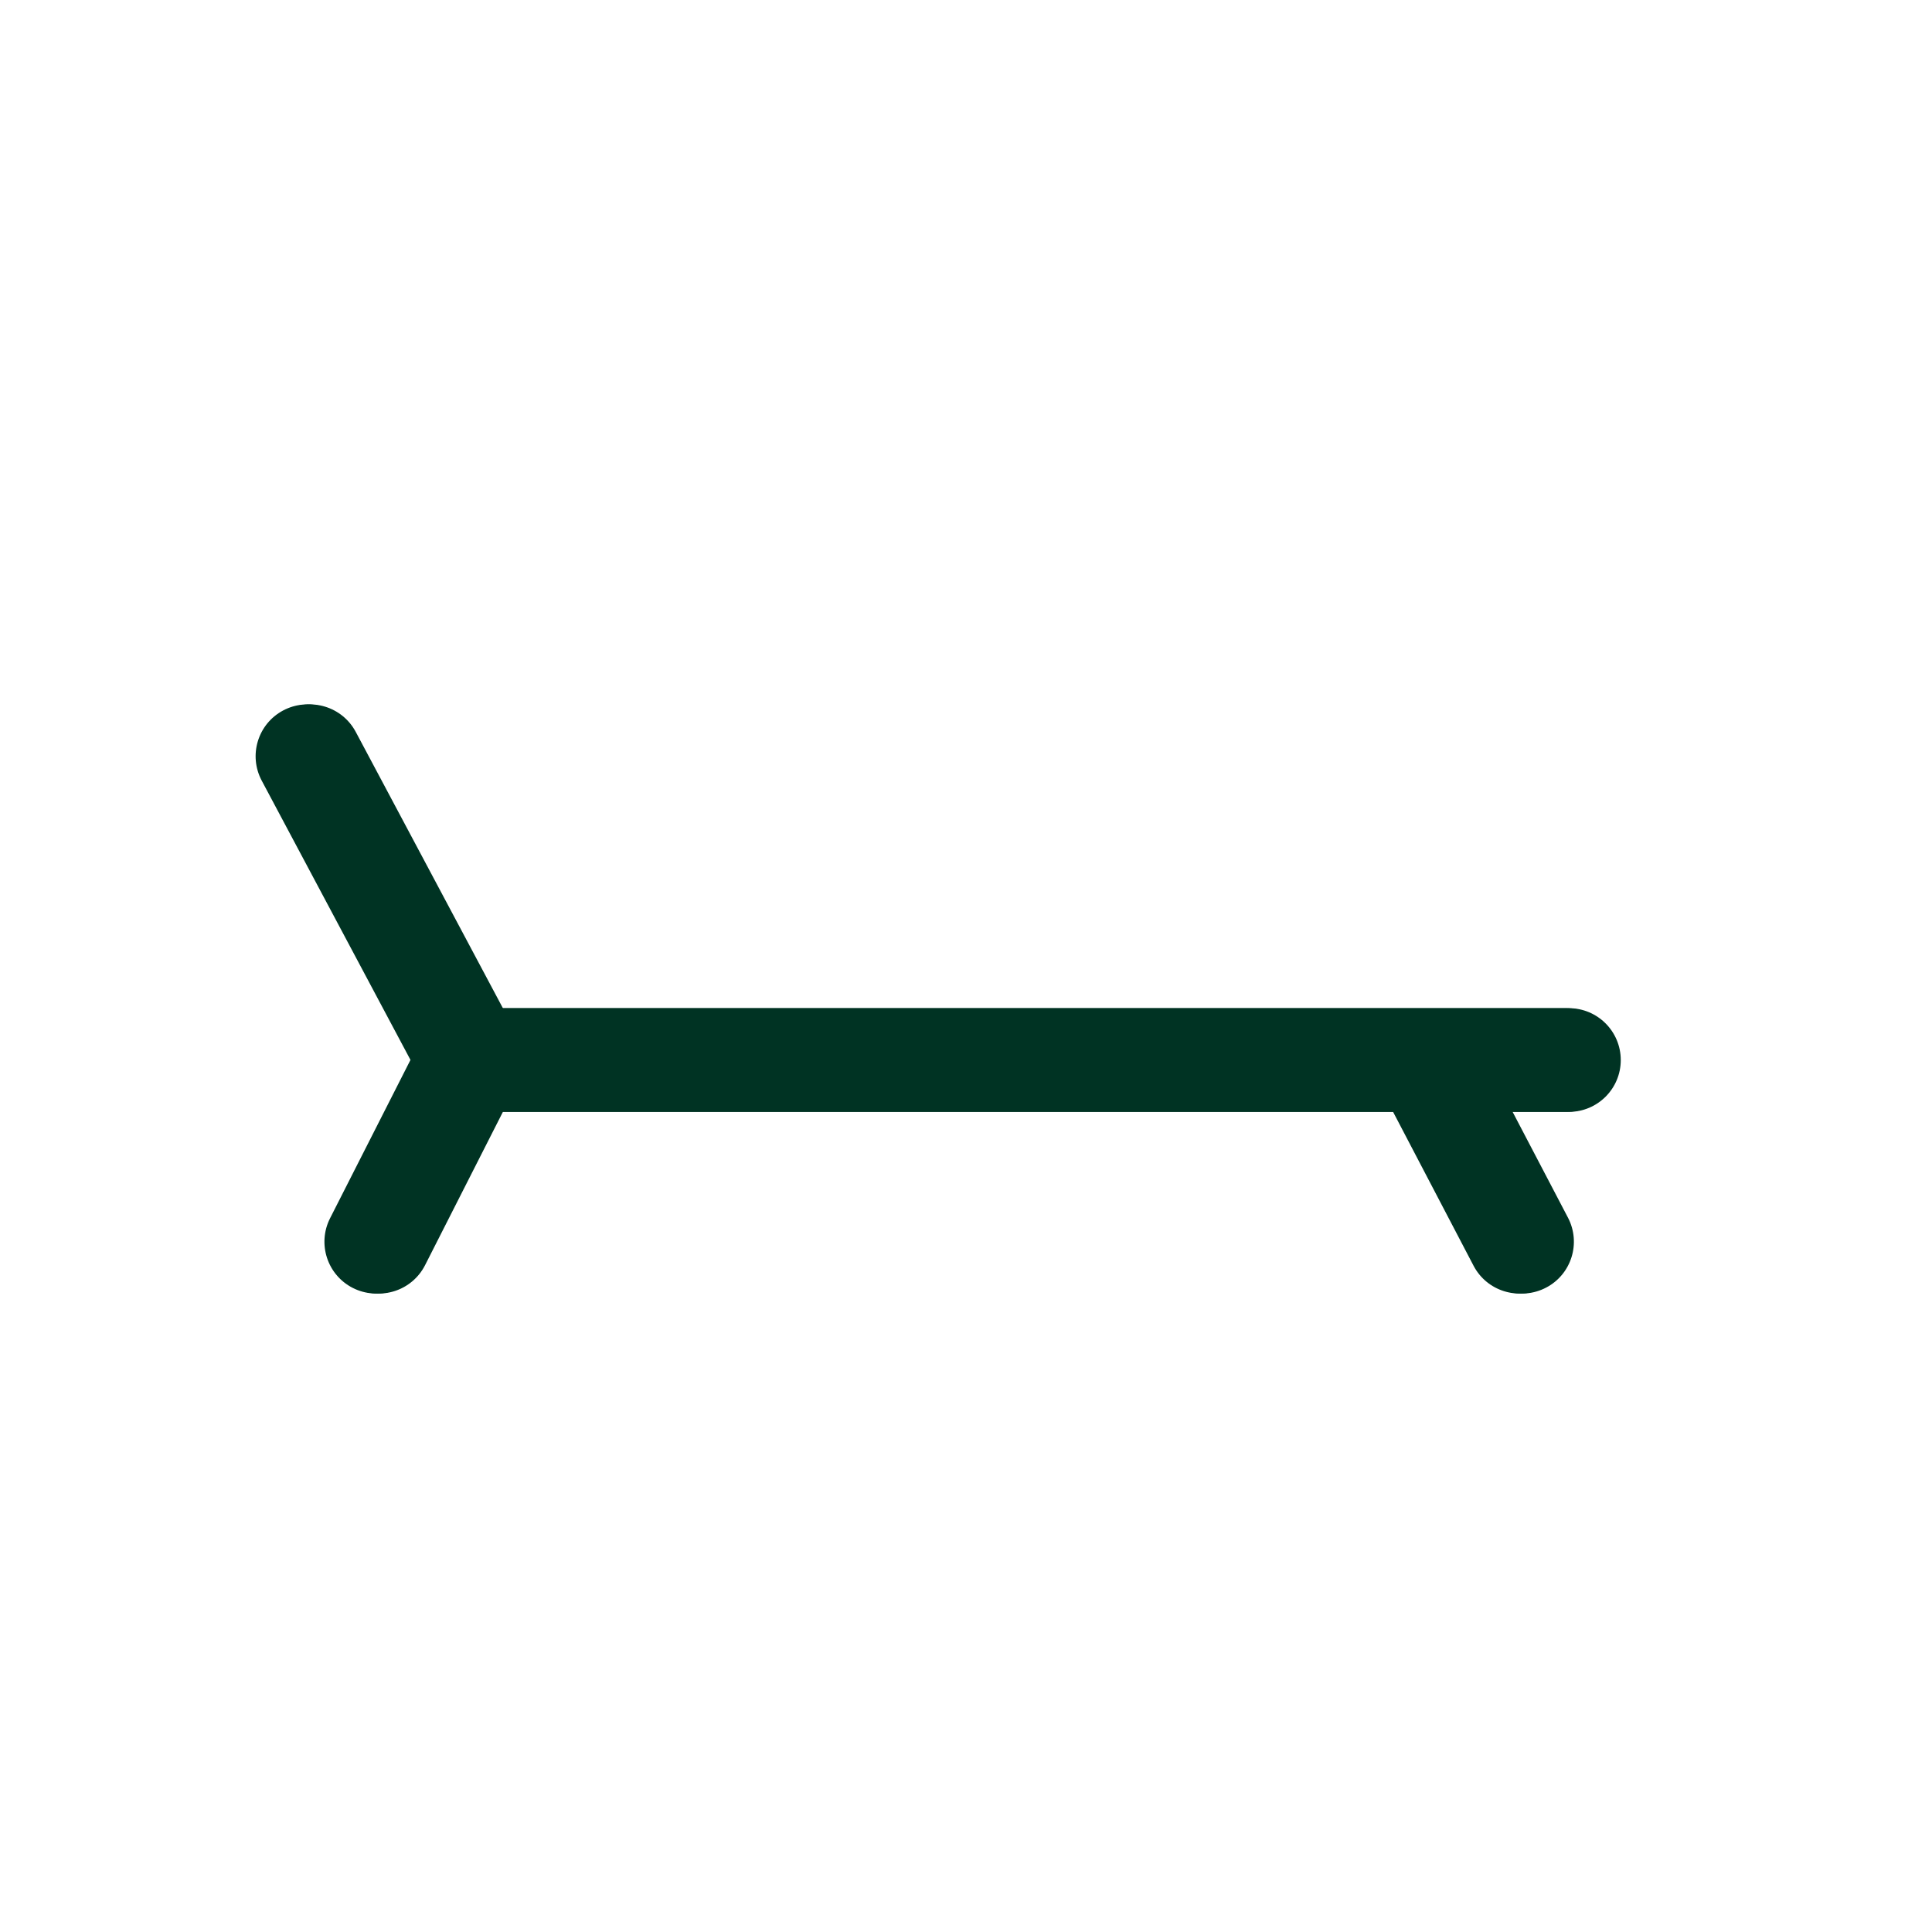 <svg width="32" height="32" viewBox="0 0 32 32" fill="none" xmlns="http://www.w3.org/2000/svg">
<g clip-path="url(#clip0_1091_29100)">
<path fill-rule="evenodd" clip-rule="evenodd" d="M4.731 11.768C5.149 11.545 5.669 11.704 5.892 12.122L8.586 17.18C8.809 17.599 8.65 18.119 8.232 18.342C7.814 18.565 7.294 18.406 7.071 17.988L4.377 12.93C4.154 12.511 4.312 11.991 4.731 11.768Z" fill="#003323"/>
<path fill-rule="evenodd" clip-rule="evenodd" d="M6.944 17.558C6.944 17.084 7.328 16.699 7.802 16.699H25.987C26.461 16.699 26.845 17.084 26.845 17.558C26.845 18.032 26.461 18.416 25.987 18.416H7.802C7.328 18.416 6.944 18.032 6.944 17.558Z" fill="#003323"/>
<path fill-rule="evenodd" clip-rule="evenodd" d="M23.258 16.835C23.678 16.616 24.197 16.778 24.416 17.198L25.971 20.169C26.19 20.589 26.028 21.108 25.608 21.327C25.188 21.547 24.669 21.385 24.449 20.965L22.895 17.994C22.675 17.574 22.837 17.055 23.258 16.835Z" fill="#003323"/>
<path fill-rule="evenodd" clip-rule="evenodd" d="M8.191 16.792C8.614 17.007 8.783 17.524 8.568 17.947L7.04 20.956C6.825 21.378 6.308 21.547 5.886 21.332C5.463 21.117 5.294 20.601 5.509 20.178L7.037 17.169C7.252 16.746 7.768 16.578 8.191 16.792Z" fill="#003323"/>
<path fill-rule="evenodd" clip-rule="evenodd" d="M4.689 11.768C5.107 11.545 5.627 11.704 5.85 12.122L8.544 17.18C8.767 17.599 8.608 18.119 8.19 18.342C7.772 18.565 7.252 18.406 7.029 17.988L4.335 12.93C4.112 12.511 4.27 11.991 4.689 11.768Z" fill="#003323"/>
<path fill-rule="evenodd" clip-rule="evenodd" d="M6.902 17.558C6.902 17.084 7.286 16.699 7.76 16.699H25.945C26.419 16.699 26.803 17.084 26.803 17.558C26.803 18.032 26.419 18.416 25.945 18.416H7.76C7.286 18.416 6.902 18.032 6.902 17.558Z" fill="#003323"/>
<path fill-rule="evenodd" clip-rule="evenodd" d="M23.215 16.835C23.636 16.616 24.154 16.778 24.374 17.198L25.928 20.169C26.148 20.589 25.986 21.108 25.566 21.327C25.146 21.547 24.627 21.385 24.407 20.965L22.853 17.994C22.633 17.574 22.795 17.055 23.215 16.835Z" fill="#003323"/>
<path fill-rule="evenodd" clip-rule="evenodd" d="M8.149 16.792C8.572 17.007 8.74 17.524 8.526 17.947L6.998 20.956C6.783 21.378 6.266 21.547 5.843 21.332C5.421 21.117 5.252 20.601 5.467 20.178L6.995 17.169C7.21 16.746 7.726 16.578 8.149 16.792Z" fill="#003323"/>
</g>
<defs>
<clipPath id="clip0_1091_29100">
<rect width="32" height="32" fill="white"/>
</clipPath>
</defs>
</svg>

